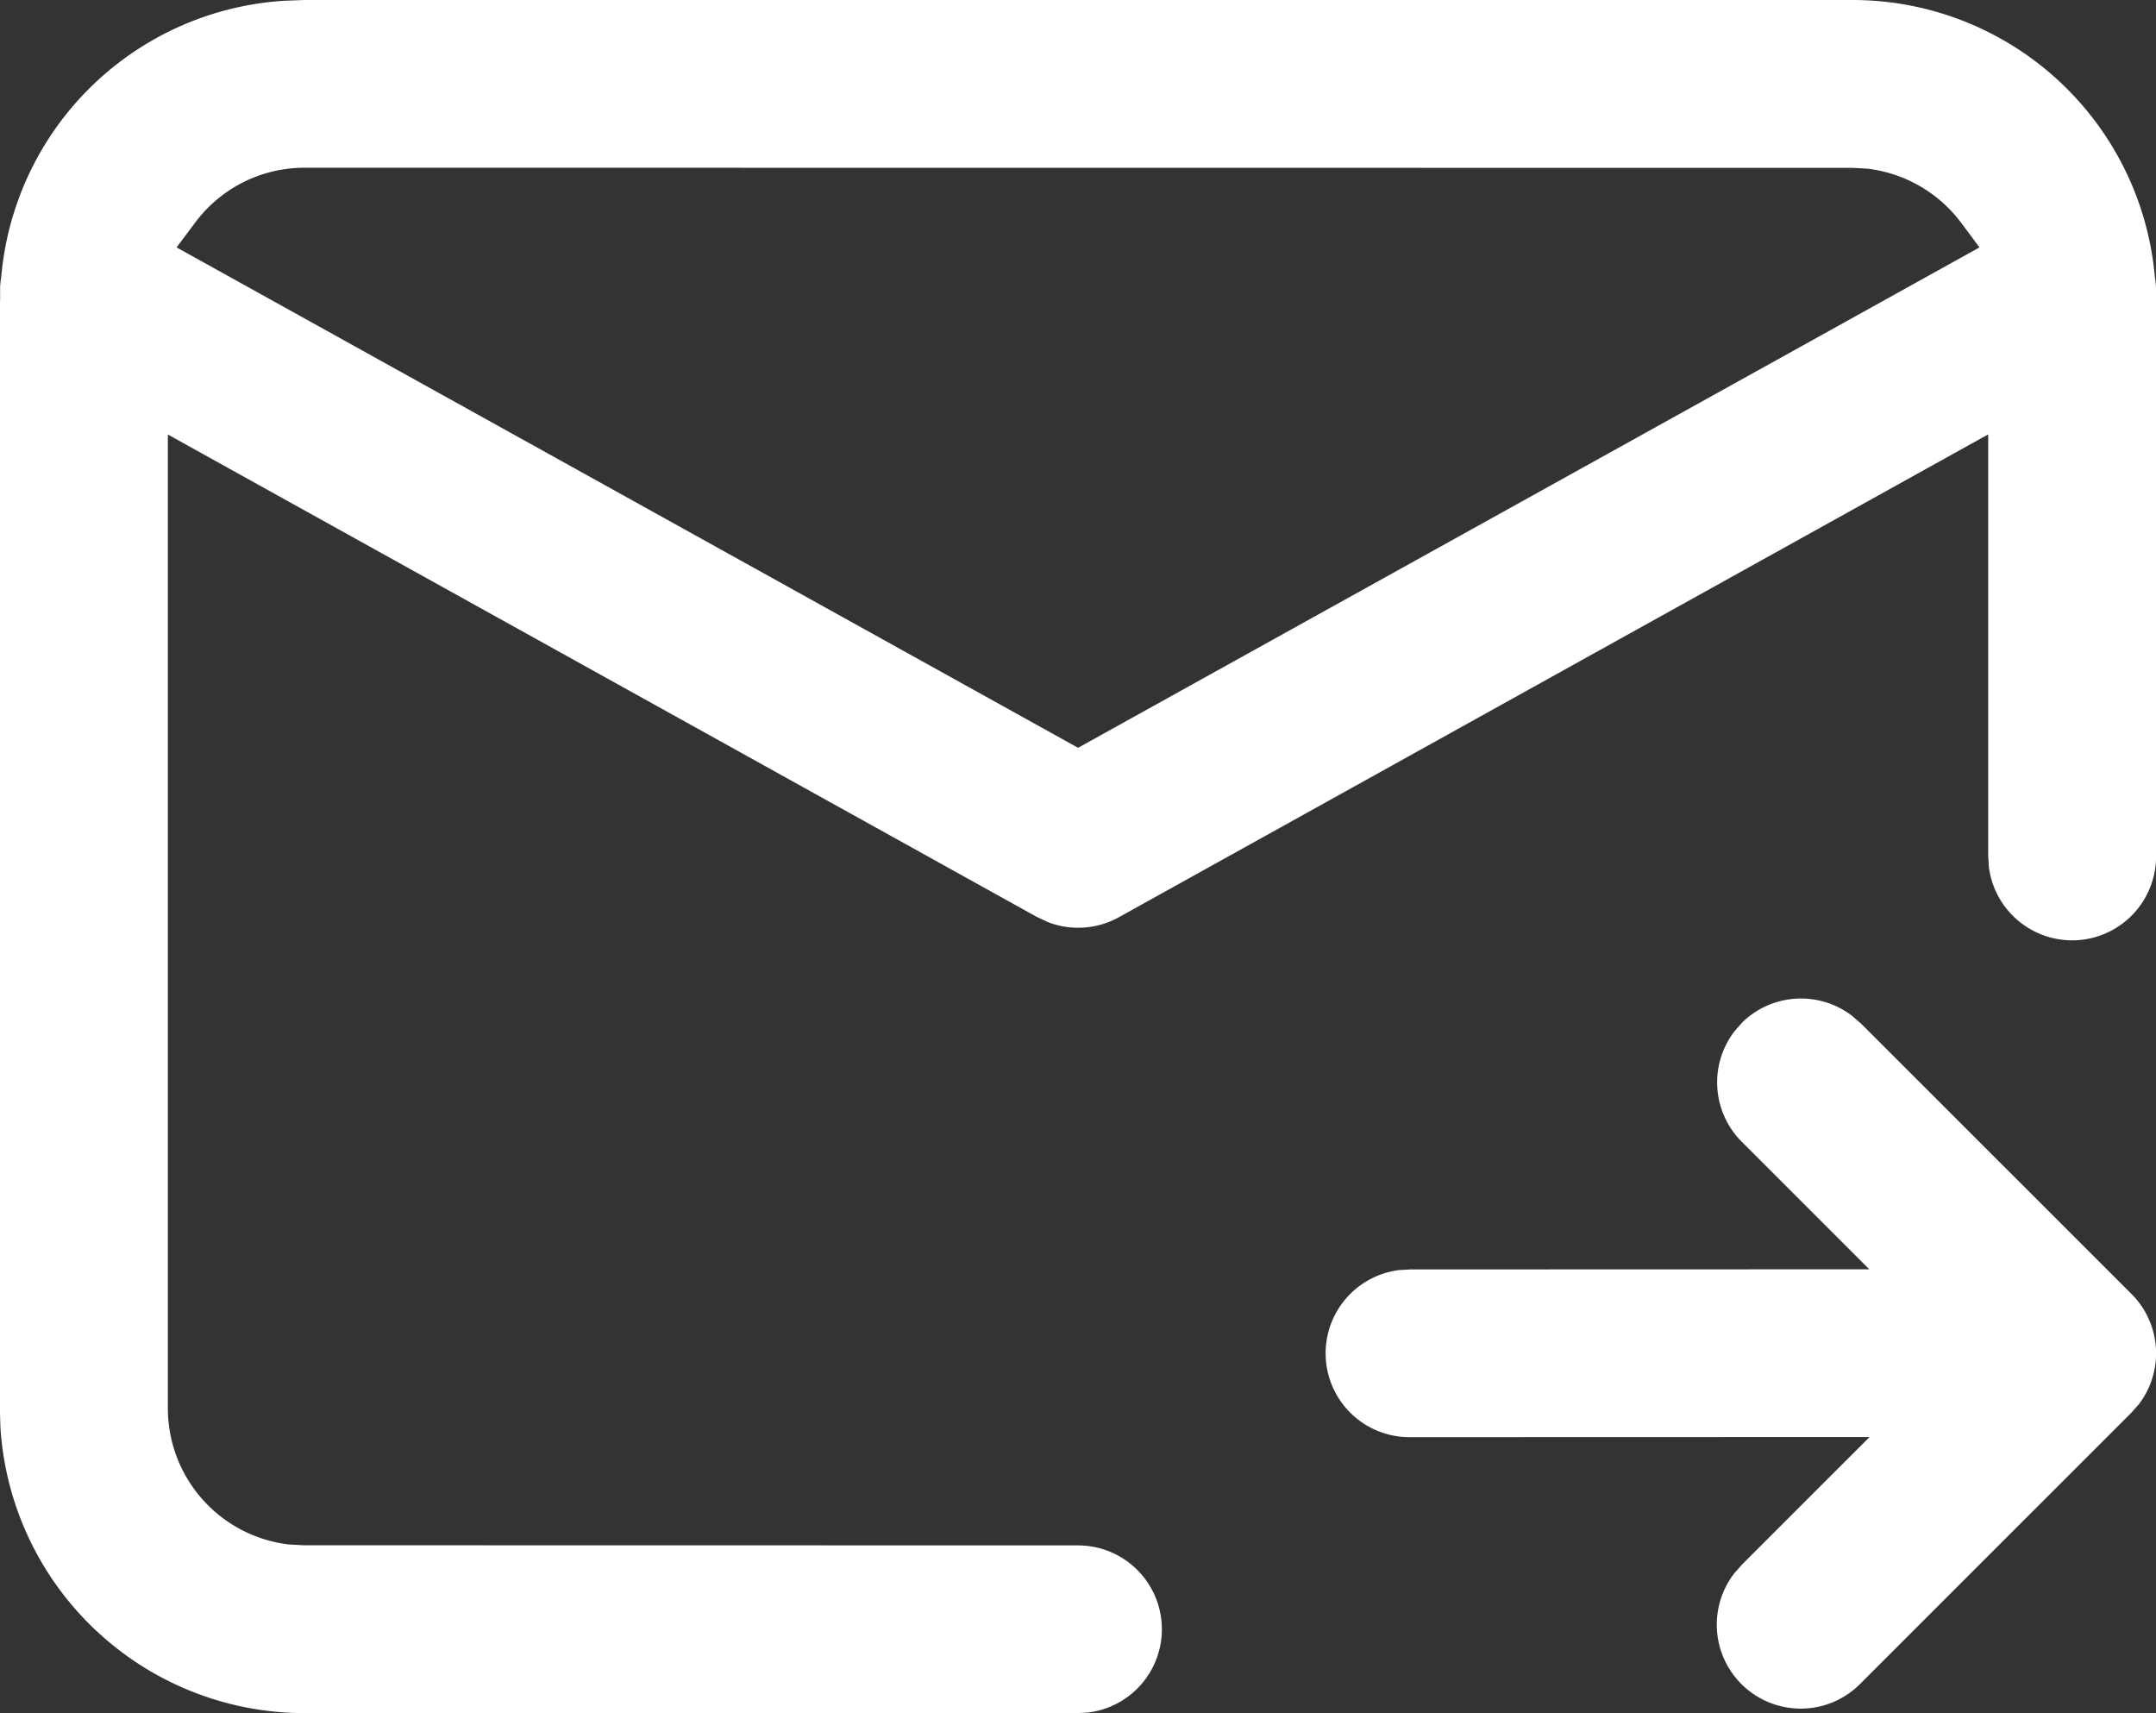 <svg xmlns="http://www.w3.org/2000/svg" width="162.375" height="129" viewBox="0 0 162.375 129">
  <rect x="0" y="0" width="162.375" height="129" fill="#333333" stroke="none"/>
  <defs>
    <style>
      .cls-1 {
        fill: #fff;
        fill-rule: evenodd;
      }
    </style>
  </defs>
  <path id="形状_48" data-name="形状 48" class="cls-1" d="M731.162,4558.05l-0.692-.6a6.337,6.337,0,0,0-8.258.51l-0.6.69a6.319,6.319,0,0,0,.559,8.29l9.612,9.61-34.573.01-0.851.05a6.315,6.315,0,0,0,.794,12.58l34.651-.01-9.585,9.58-0.61.69a6.323,6.323,0,0,0,5.01,10.18h0.031a6.292,6.292,0,0,0,4.461-1.88l20.378-20.37,0.605-.68a6.324,6.324,0,0,0-.561-8.29Zm-58.974,39.29-58.348-.01-1.089-.06a10.327,10.327,0,0,1-9.109-10.24v-73.34L669.061,4550l0.845,0.4a6.328,6.328,0,0,0,5.357-.36l65.475-36.36v31.73l0.051,0.85a6.331,6.331,0,0,0,6.264,5.52h0.007a6.327,6.327,0,0,0,6.322-6.31l-0.006-42.29a6.758,6.758,0,0,0-.08-1.31l-0.013-.11a22.857,22.857,0,0,0-22.861-20.79H613.958l-1.4.05a22.812,22.812,0,0,0-21.457,20.72l-0.017.13a6.393,6.393,0,0,0-.076.74l0,0.86-0.018.51v83.05l0.041,1.41a22.96,22.96,0,0,0,22.92,21.53H672.13l0.852-.05A6.315,6.315,0,0,0,672.188,4597.34Zm-66.518-99.57a10.262,10.262,0,0,1,8.288-4.17l116.582,0.01,1.1,0.06a10.356,10.356,0,0,1,7.087,4.11l1.354,1.82-67.888,37.68L604.3,4499.6Z" transform="translate(-591 -4480.97)"/>
</svg>
